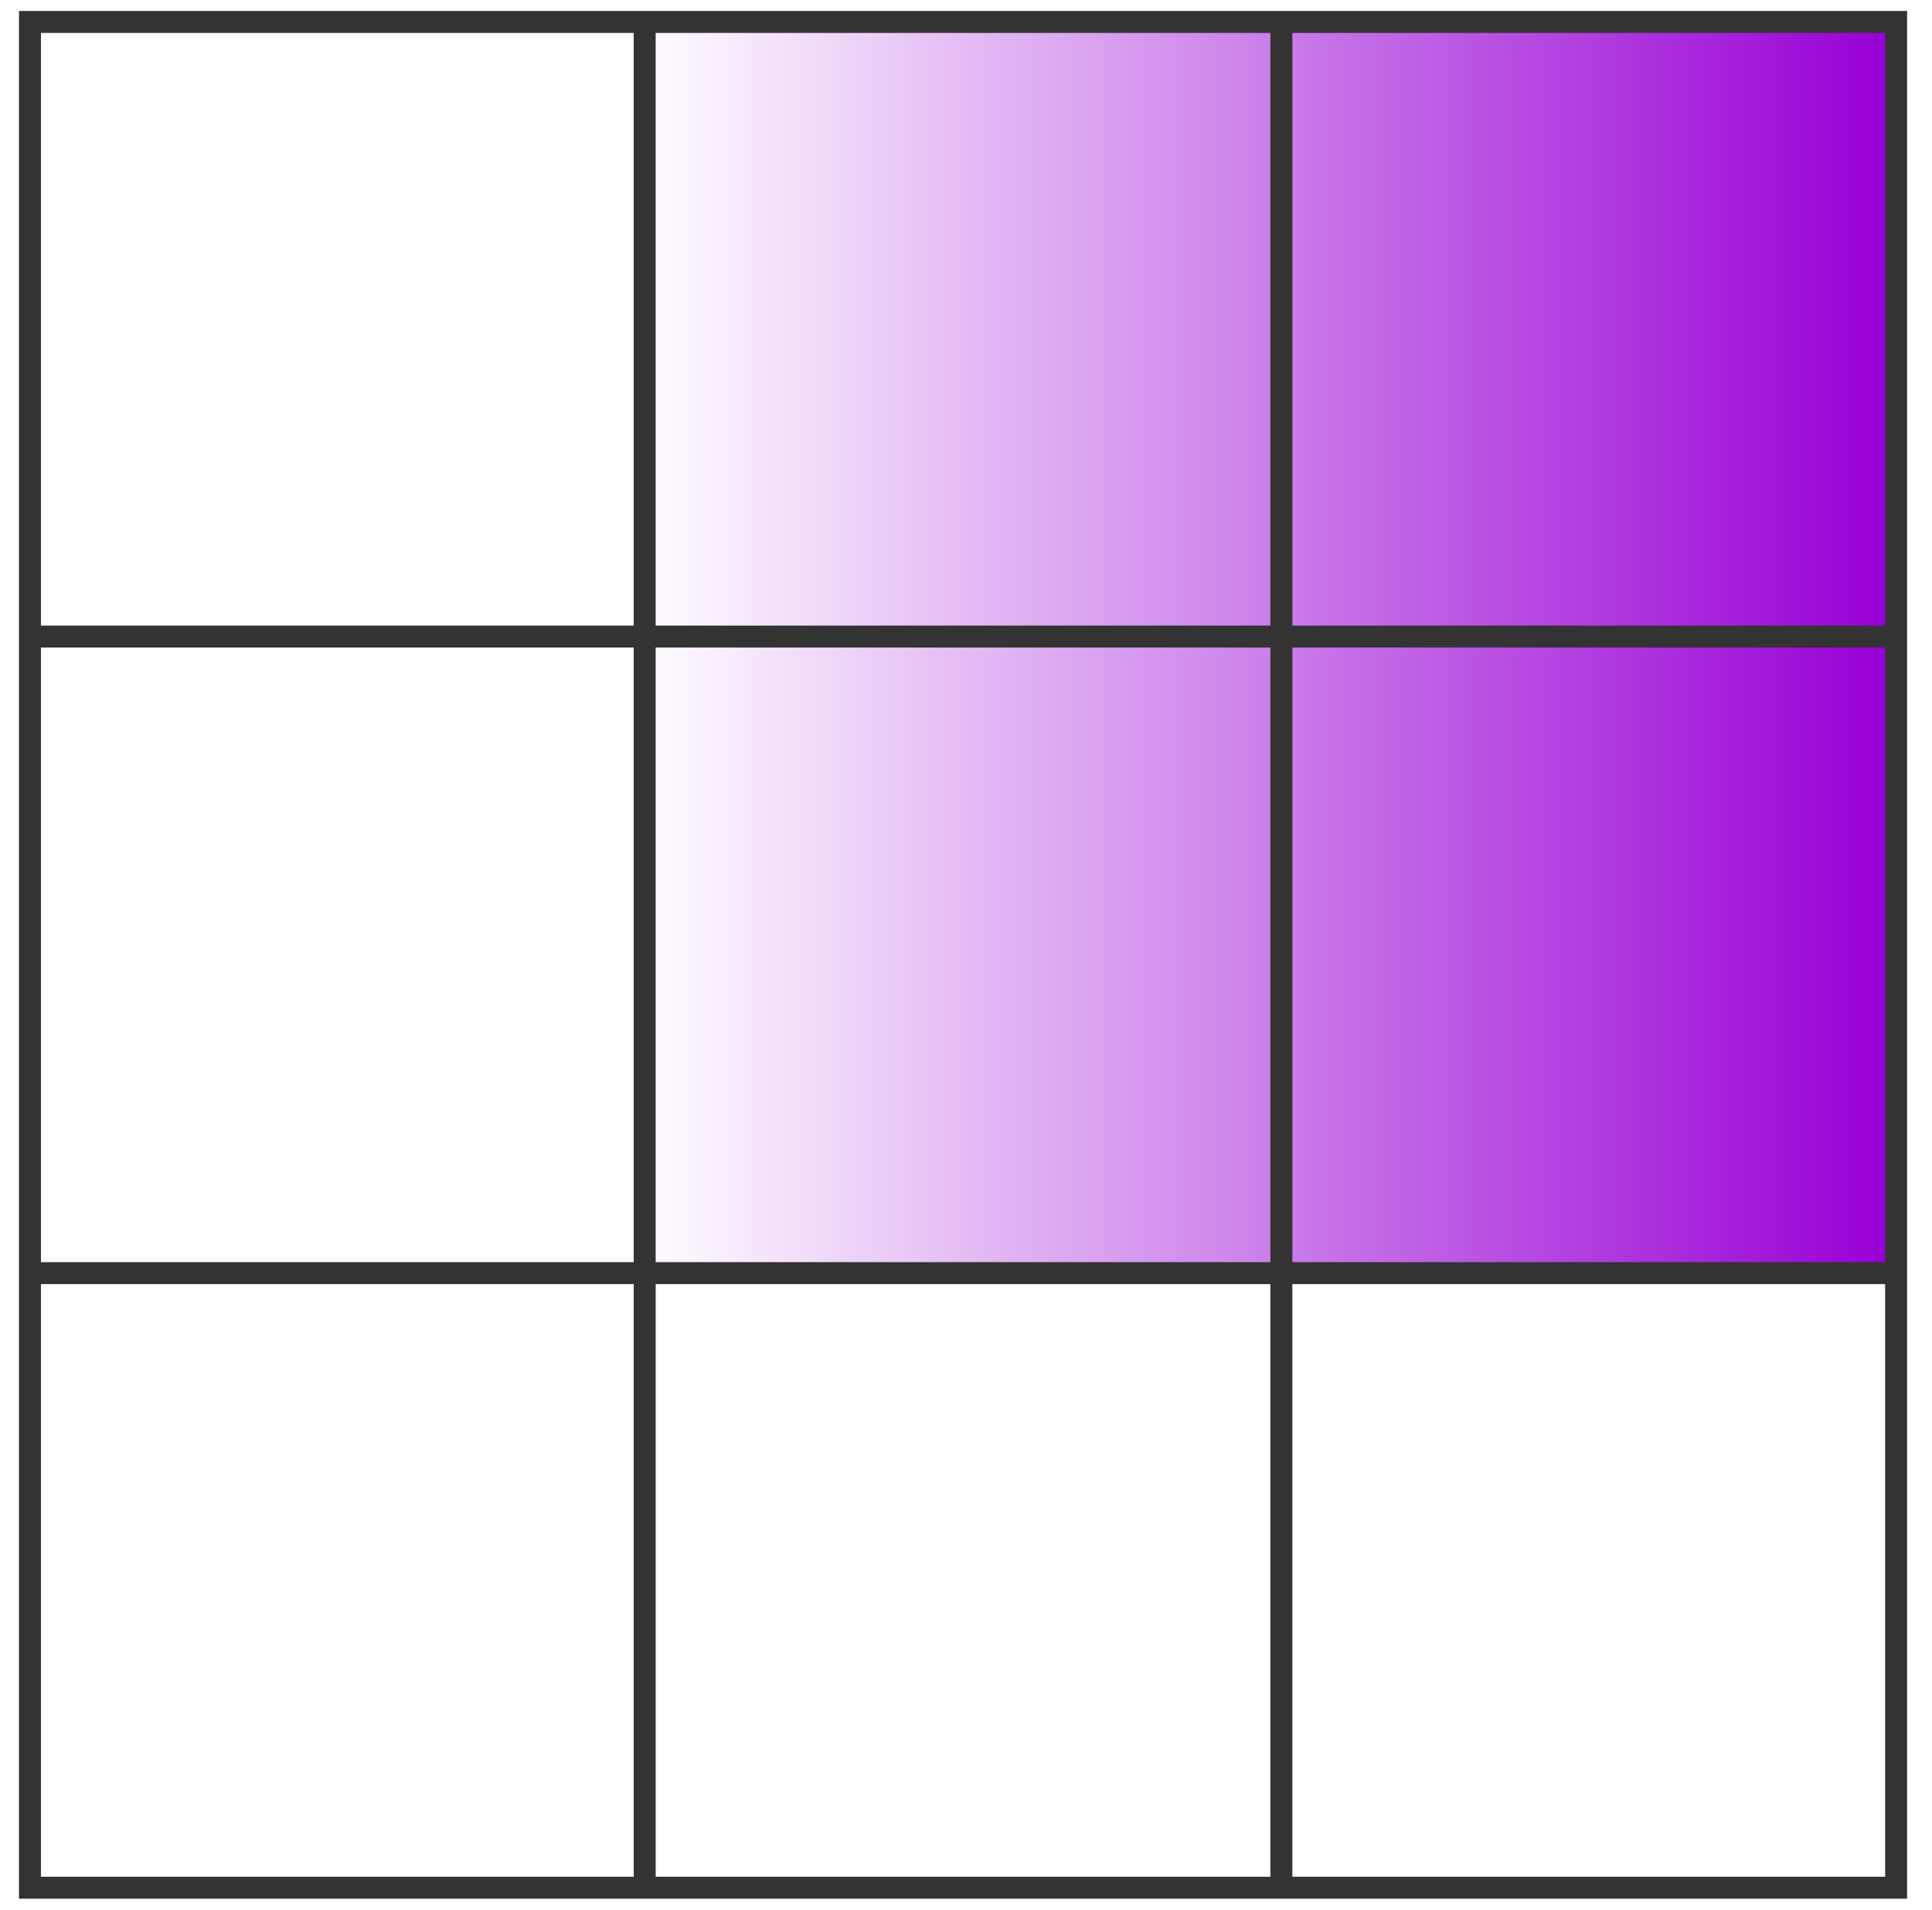 <svg width="88" height="87" viewBox="0 0 88 87" fill="none" xmlns="http://www.w3.org/2000/svg">
<path fill-rule="evenodd" clip-rule="evenodd" d="M29 1H86V58H29V1Z" fill="url(#paint0_linear_1386_11879)"/>
<path fill-rule="evenodd" clip-rule="evenodd" d="M1.365 86H86.365V1H1.365V86Z" stroke="#333333"/>
<path d="M1.365 58H86.365M1.365 29H86.365" stroke="#333333"/>
<path d="M58.365 1V86M29.365 1V86" stroke="#333333"/>
<defs>
<linearGradient id="paint0_linear_1386_11879" x1="86" y1="58" x2="29" y2="58" gradientUnits="userSpaceOnUse">
<stop stop-color="#9800D5"/>
<stop offset="1" stop-color="#9800D5" stop-opacity="0"/>
</linearGradient>
</defs>
</svg>
